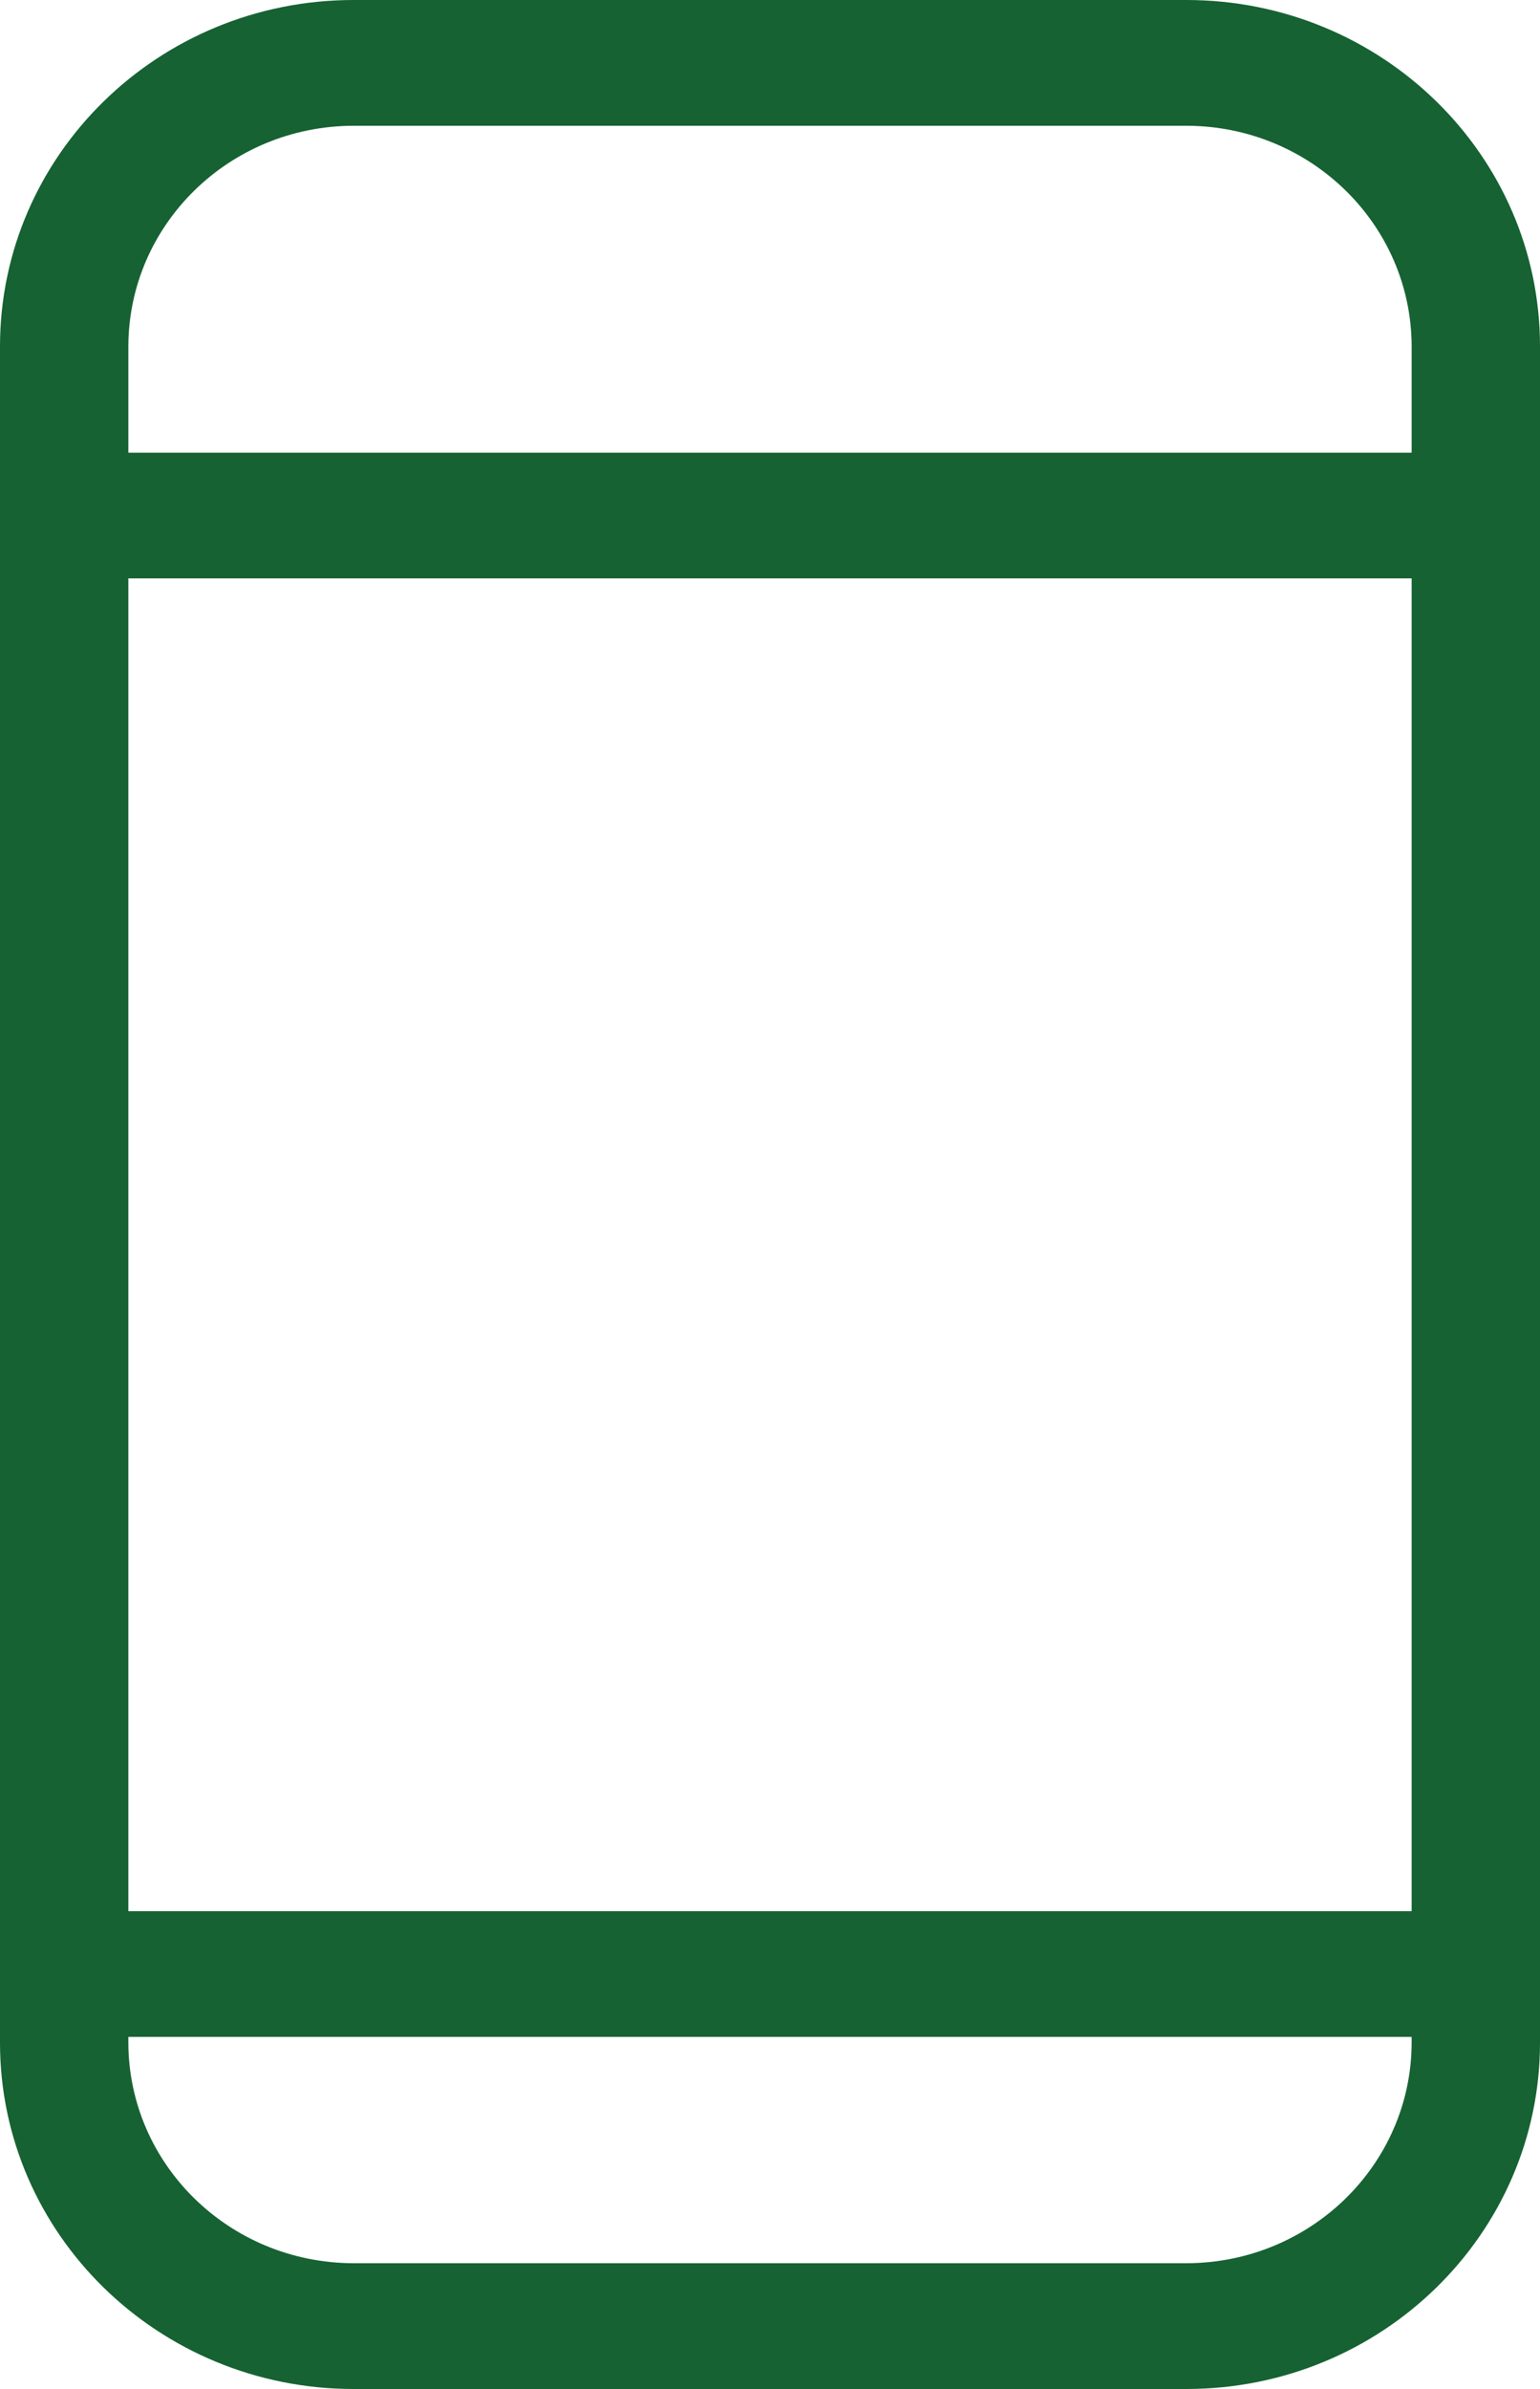<svg width="20" height="31" viewBox="0 0 20 31" fill="none" xmlns="http://www.w3.org/2000/svg">
<path d="M15.41 0H4.59C2.056 0.001 0.001 2.013 0 4.493V26.507C0.001 28.987 2.056 30.999 4.59 31H15.41C17.944 30.999 19.999 28.987 20 26.507V4.493C19.999 2.013 17.944 0.001 15.41 0ZM1.667 7.505H18.333V24.8H1.667V7.505ZM4.59 1.632H15.41C17.023 1.635 18.329 2.914 18.333 4.493V5.874H1.667V4.493C1.671 2.914 2.977 1.635 4.59 1.632ZM15.41 29.368H4.59C2.977 29.364 1.671 28.086 1.667 26.506V26.431H18.333V26.506C18.329 28.086 17.023 29.364 15.41 29.368Z" fill="#166232"/>
</svg>
